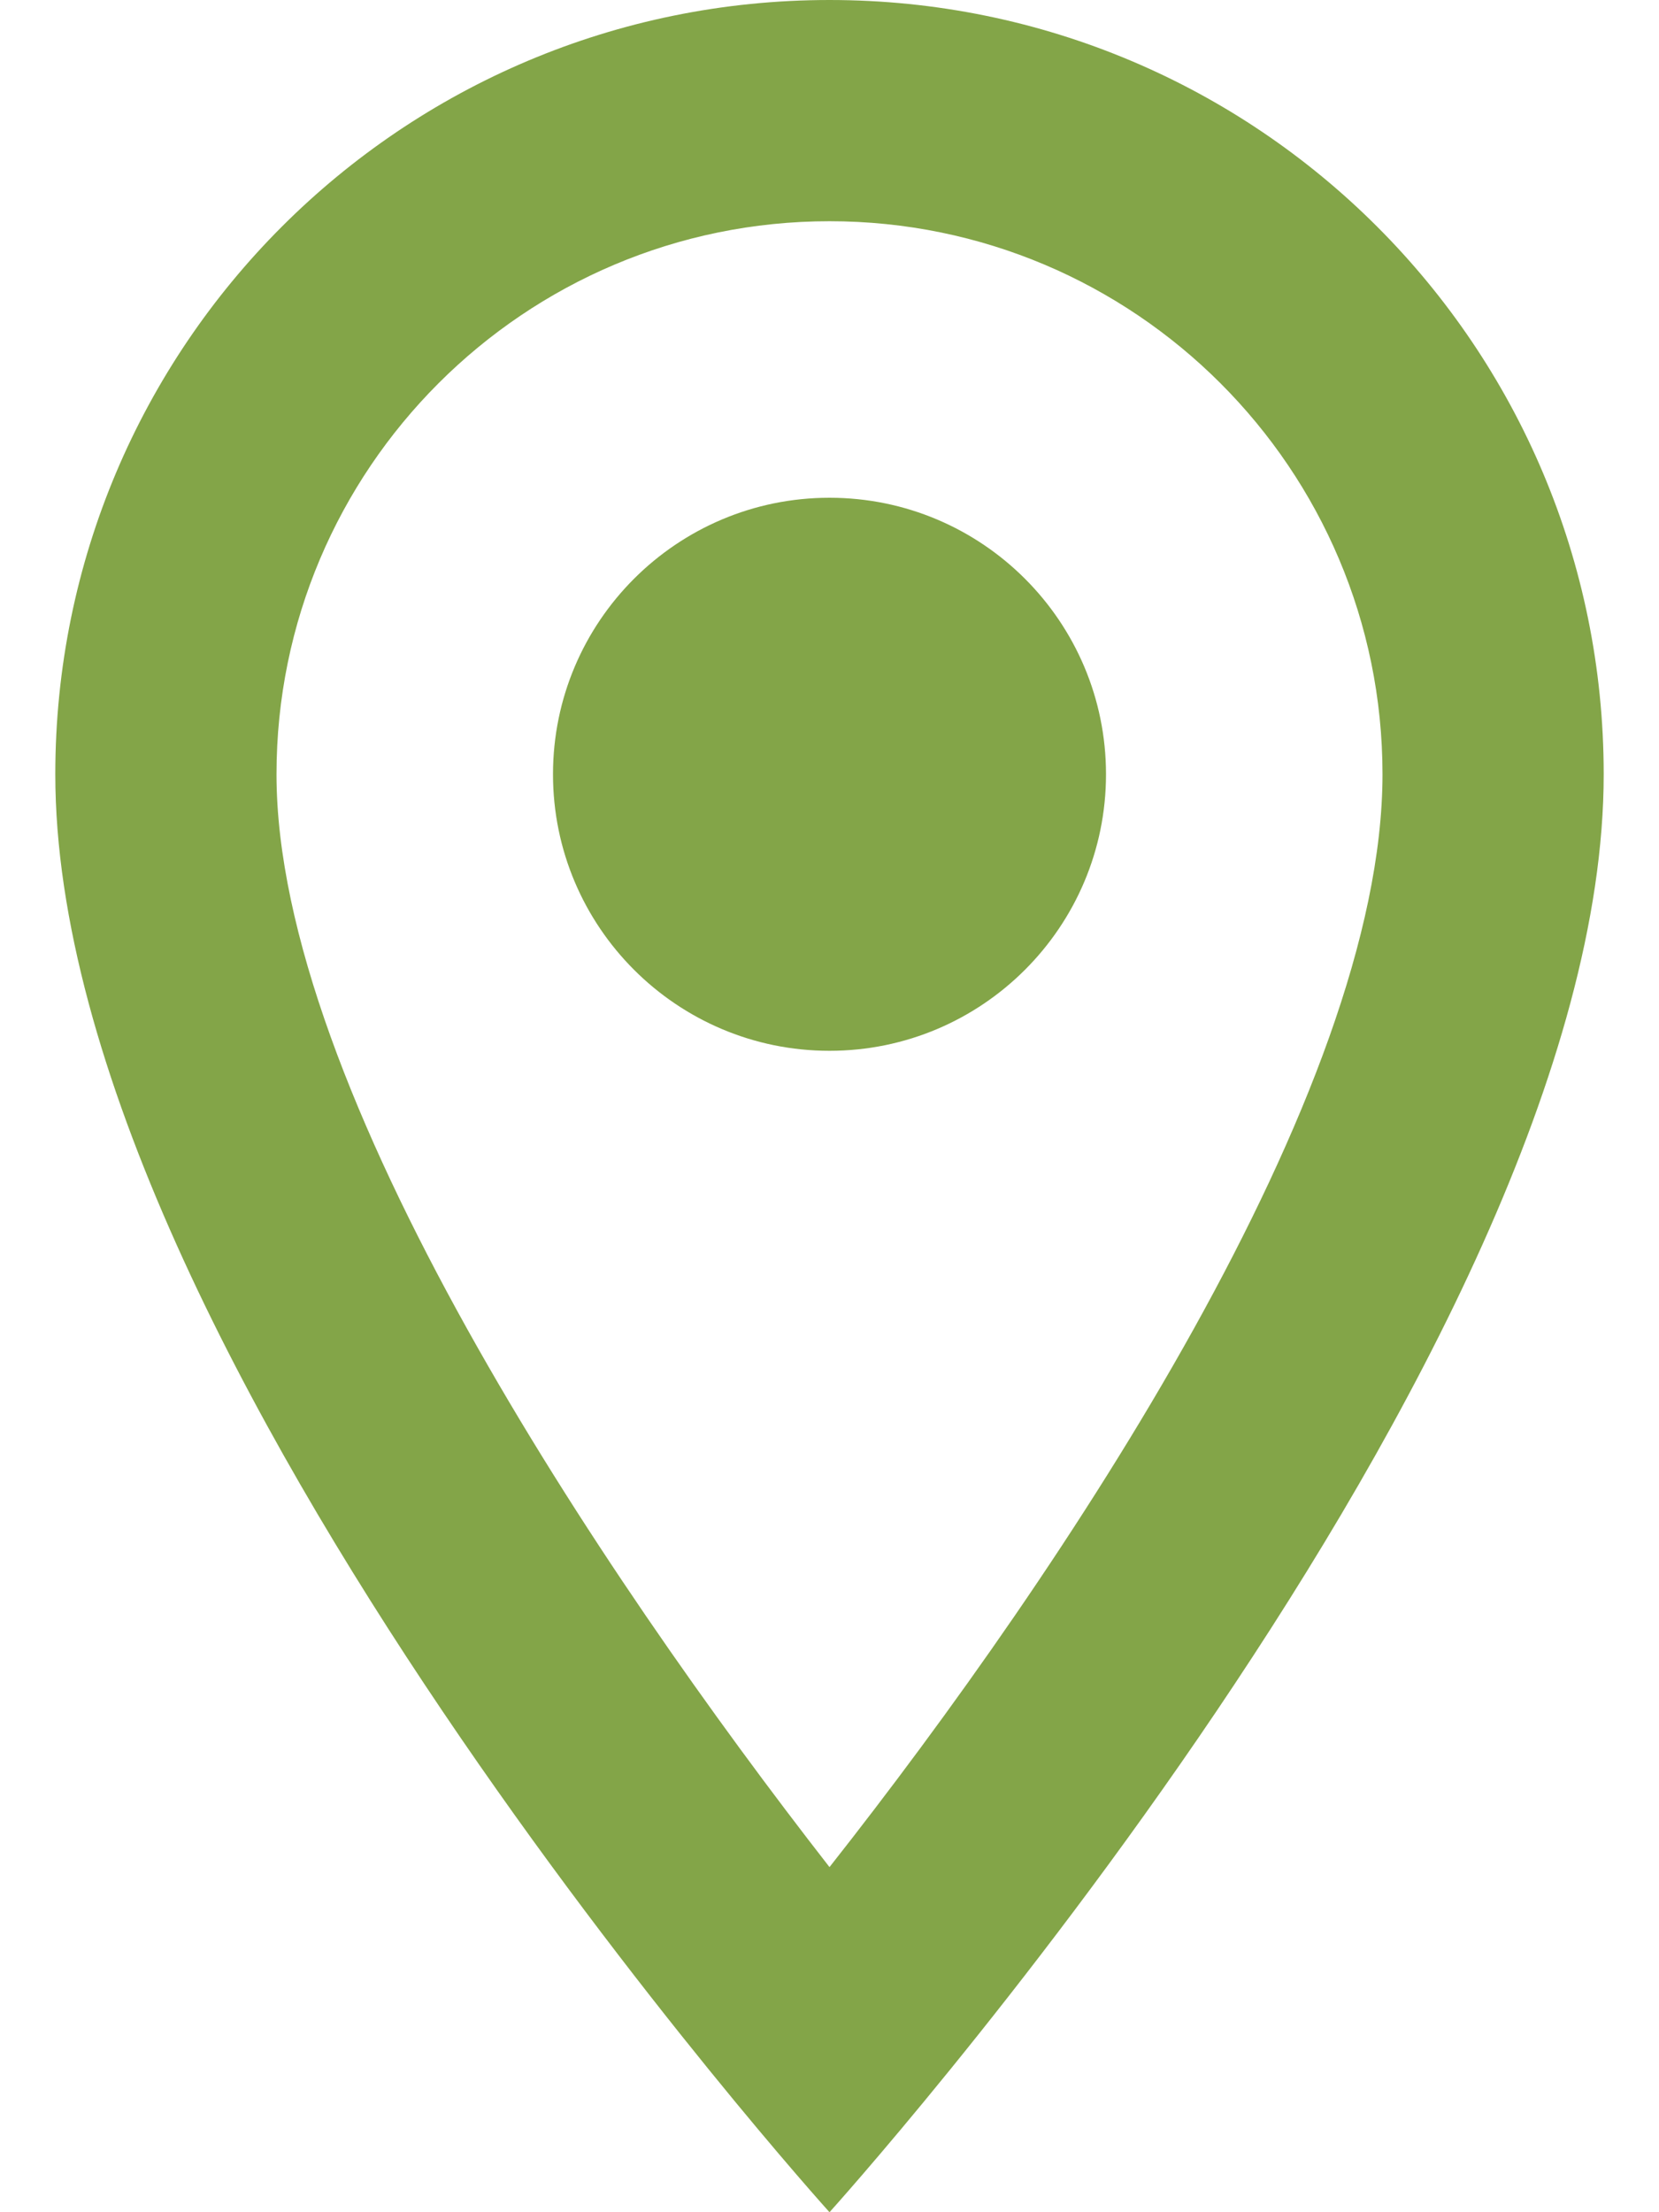 <svg width="15" height="20" viewBox="0 0 15 20" fill="none" xmlns="http://www.w3.org/2000/svg">
<path fill-rule="evenodd" clip-rule="evenodd" d="M7.5 0C11.37 0 14.5 3.13 14.5 7C14.5 12.25 7.5 20 7.5 20C7.5 20 0.5 12.25 0.5 7C0.5 3.13 3.63 0 7.5 0ZM2.5 7C2.5 9.85 5.42 14.21 7.5 16.88C9.62 14.19 12.5 9.88 12.5 7C12.5 4.24 10.26 2 7.5 2C4.74 2 2.5 4.24 2.5 7ZM7.5 9.5C6.12 9.5 5 8.38 5 7C5 5.62 6.12 4.5 7.5 4.5C8.88 4.5 10 5.62 10 7C10 8.38 8.88 9.5 7.5 9.5Z" fill="#83A548"/>
</svg>
